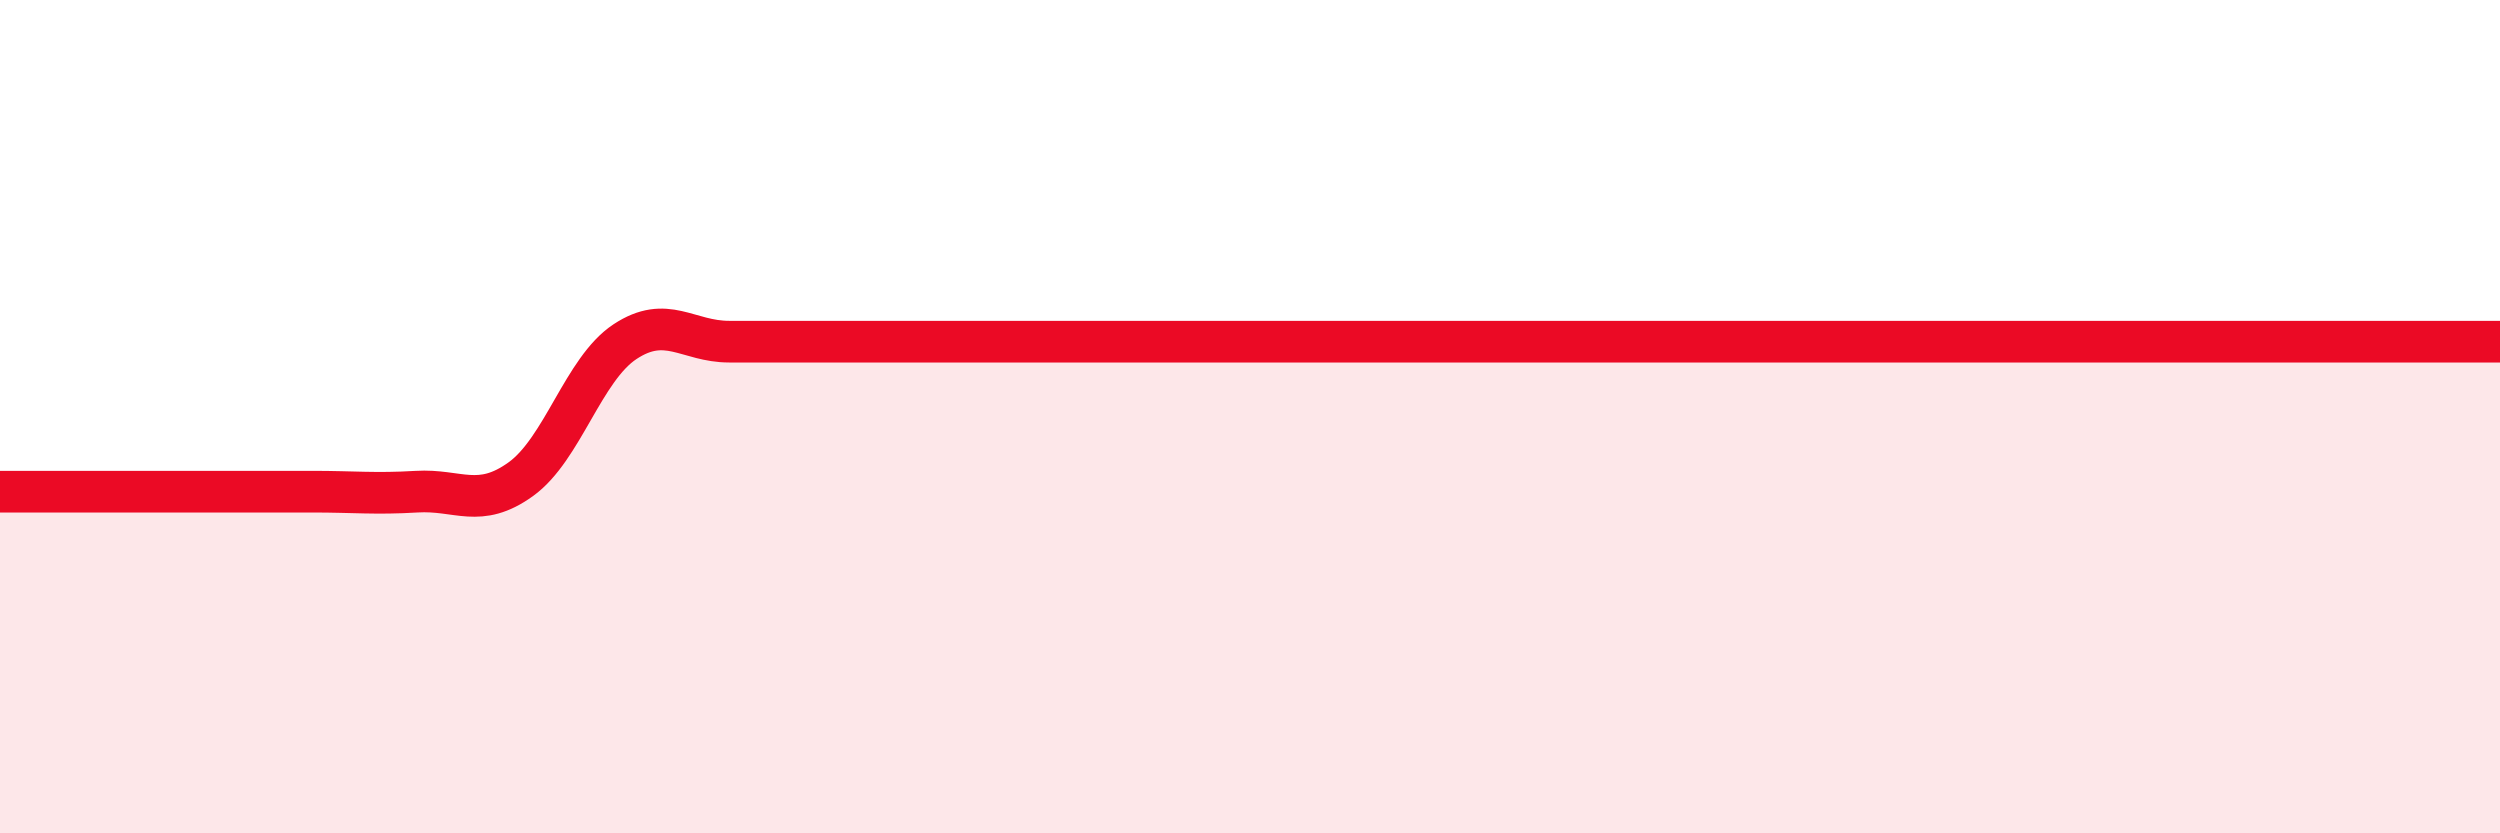 
    <svg width="60" height="20" viewBox="0 0 60 20" xmlns="http://www.w3.org/2000/svg">
      <path
        d="M 0,11.8 C 0.5,11.8 1.5,11.8 2.5,11.8 C 3.5,11.8 4,11.8 5,11.8 C 6,11.8 6.5,11.8 7.5,11.8 C 8.5,11.8 9,11.86 10,11.8 C 11,11.74 11.5,12.22 12.5,11.5 C 13.5,10.78 14,8.86 15,8.2 C 16,7.54 16.5,8.2 17.5,8.2 C 18.5,8.2 19,8.2 20,8.2 C 21,8.2 21.5,8.2 22.5,8.2 C 23.5,8.2 24,8.2 25,8.2 C 26,8.2 26.5,8.2 27.5,8.2 C 28.5,8.2 29,8.2 30,8.2 C 31,8.2 31.5,8.2 32.5,8.2 C 33.5,8.2 34,8.2 35,8.2 C 36,8.2 36.5,8.2 37.5,8.2 C 38.5,8.2 39,8.2 40,8.2 C 41,8.2 41.5,8.2 42.5,8.2 C 43.5,8.2 44,8.2 45,8.2 C 46,8.2 46.5,8.2 47.5,8.2 C 48.5,8.2 49,8.2 50,8.2 C 51,8.2 51.5,8.2 52.5,8.2 C 53.5,8.2 53.5,8.2 55,8.2 C 56.5,8.2 59,8.2 60,8.2L60 20L0 20Z"
        fill="#EB0A25"
        opacity="0.1"
        stroke-linecap="round"
        stroke-linejoin="round"
      />
      <path
        d="M 0,11.8 C 0.5,11.8 1.5,11.8 2.5,11.8 C 3.5,11.8 4,11.8 5,11.8 C 6,11.8 6.5,11.8 7.5,11.8 C 8.5,11.8 9,11.86 10,11.8 C 11,11.74 11.5,12.22 12.5,11.5 C 13.5,10.78 14,8.86 15,8.2 C 16,7.54 16.5,8.2 17.5,8.2 C 18.5,8.2 19,8.2 20,8.2 C 21,8.2 21.5,8.2 22.5,8.2 C 23.5,8.2 24,8.2 25,8.2 C 26,8.2 26.5,8.2 27.5,8.2 C 28.5,8.2 29,8.2 30,8.2 C 31,8.2 31.5,8.2 32.5,8.2 C 33.5,8.2 34,8.2 35,8.2 C 36,8.2 36.5,8.2 37.5,8.2 C 38.5,8.2 39,8.2 40,8.2 C 41,8.2 41.5,8.2 42.5,8.2 C 43.5,8.2 44,8.2 45,8.2 C 46,8.2 46.5,8.2 47.5,8.2 C 48.5,8.2 49,8.2 50,8.2 C 51,8.2 51.5,8.2 52.5,8.2 C 53.5,8.2 53.5,8.2 55,8.2 C 56.5,8.2 59,8.2 60,8.2"
        stroke="#EB0A25"
        stroke-width="1"
        fill="none"
        stroke-linecap="round"
        stroke-linejoin="round"
      />
    </svg>
  